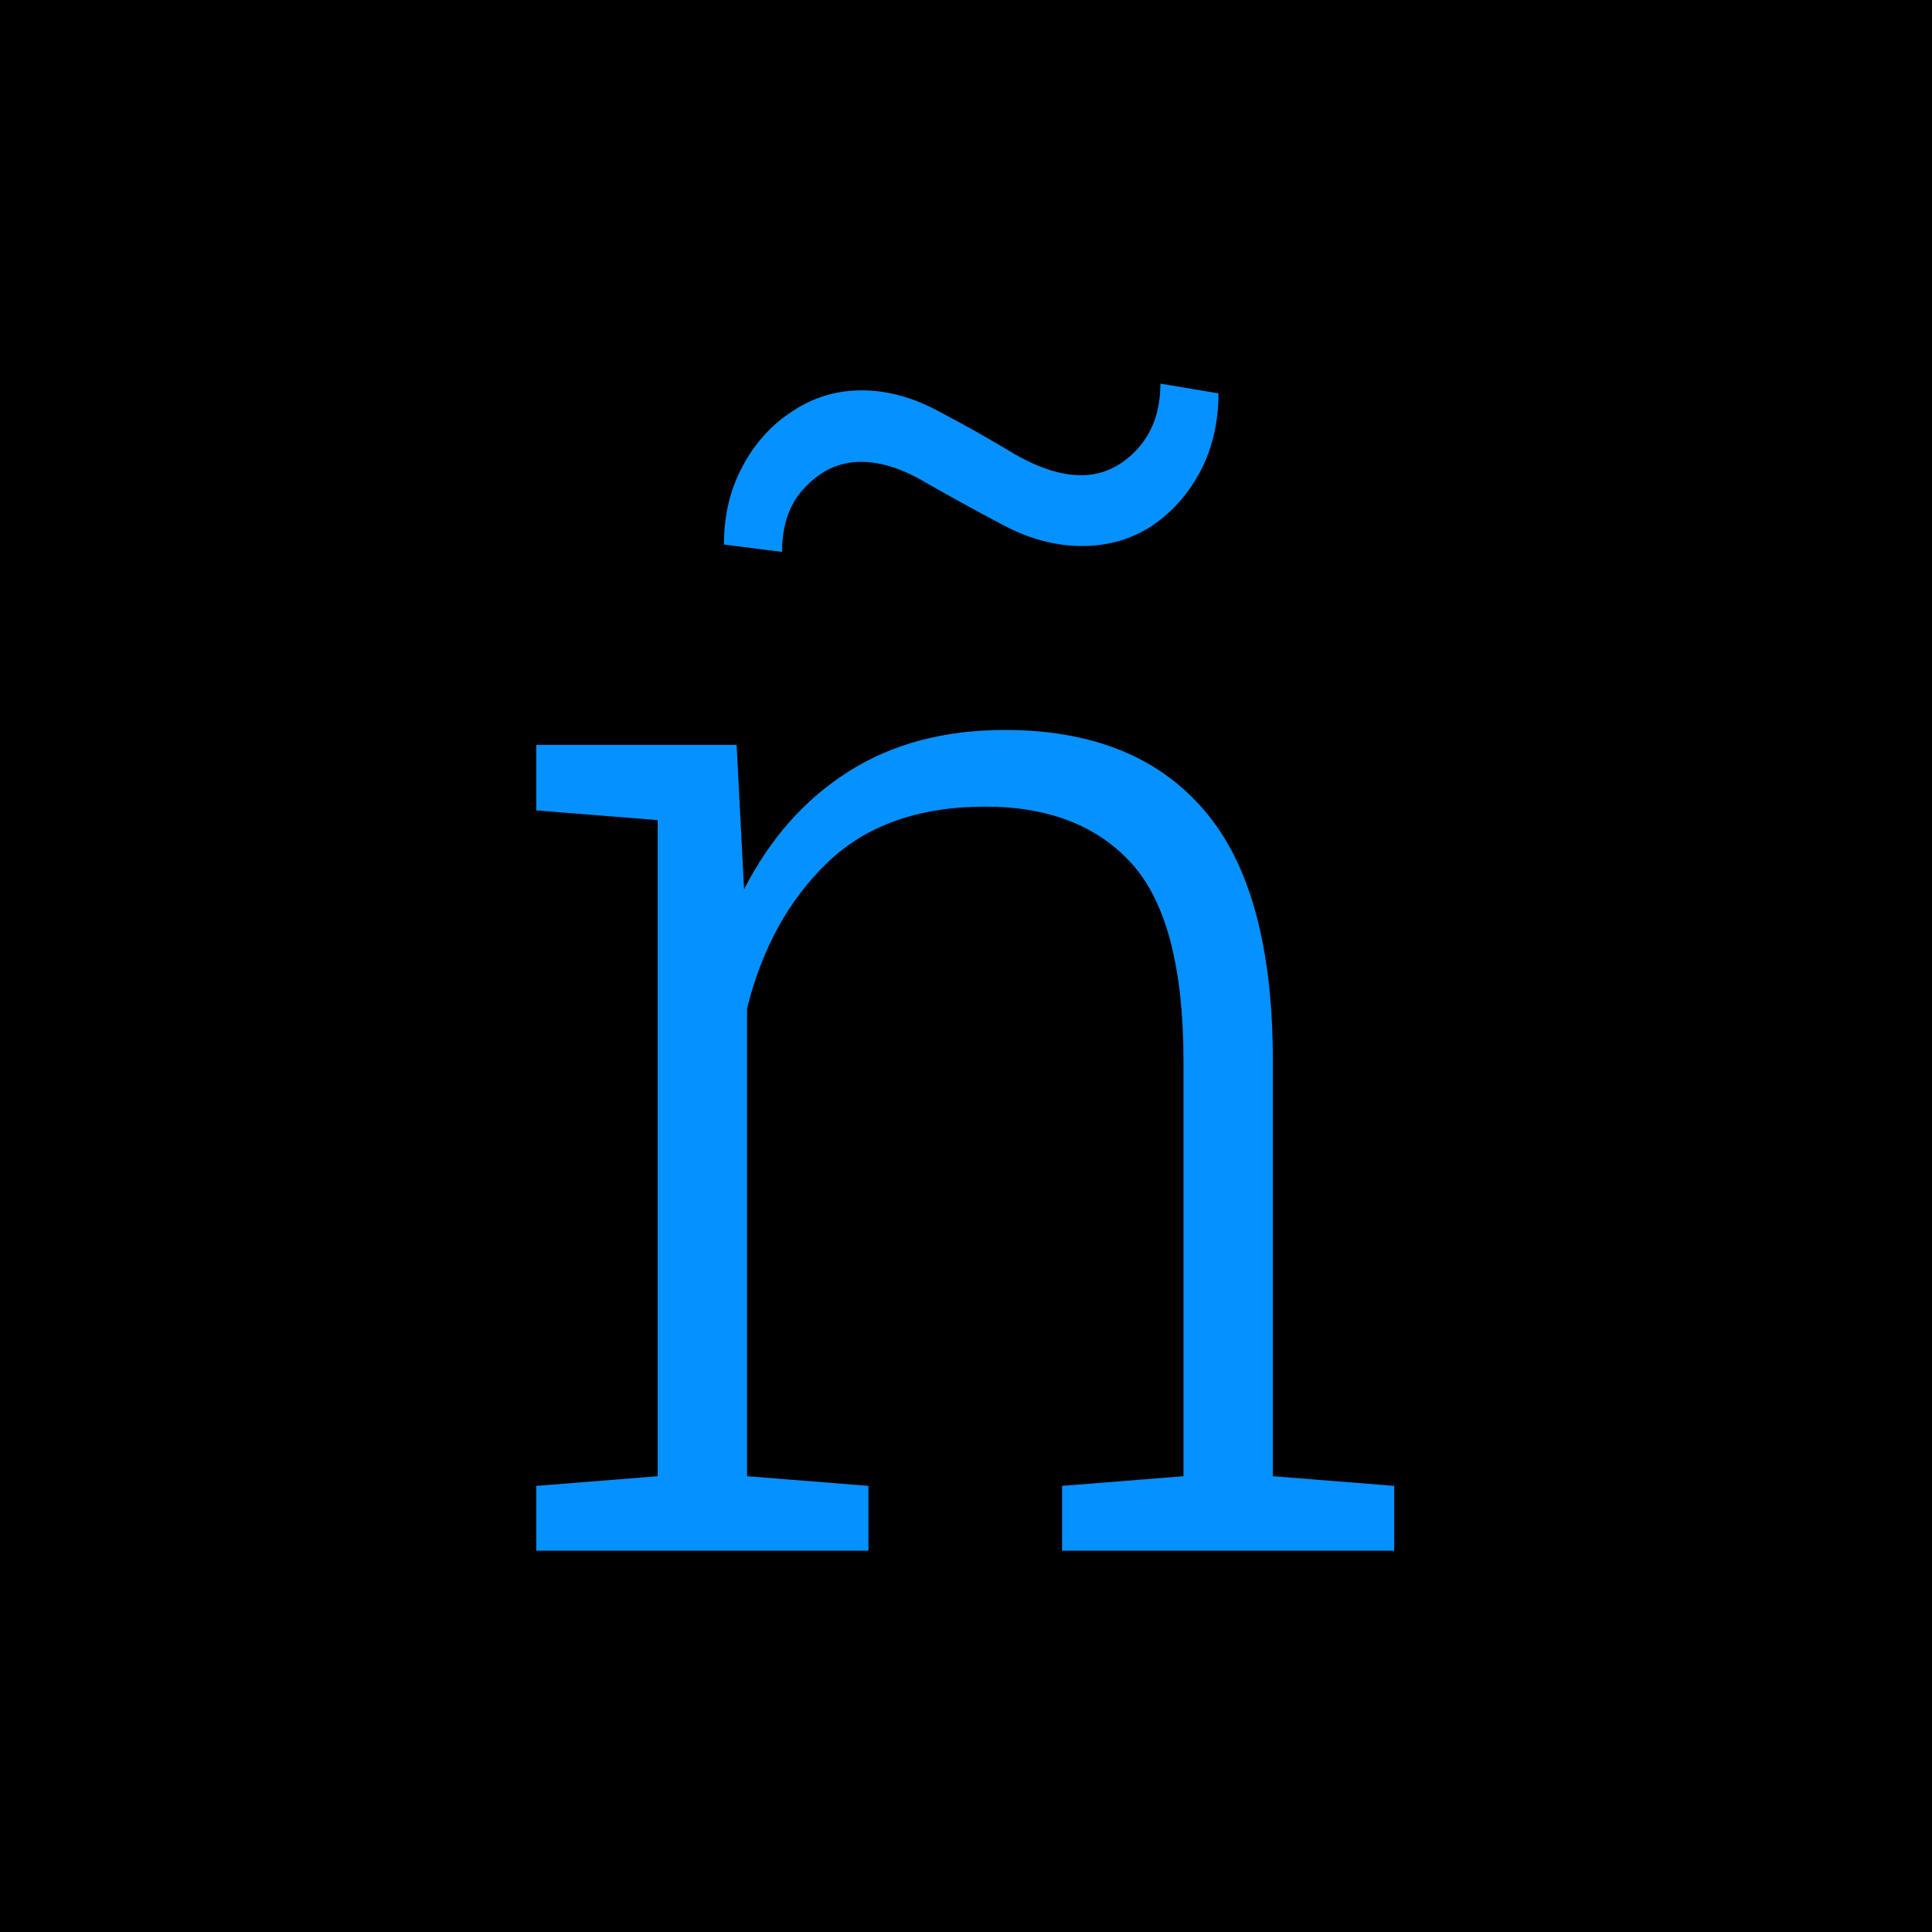 <svg xmlns="http://www.w3.org/2000/svg" width="76" height="76" viewBox="0 0 76 76" fill="none"><rect width="76" height="76" fill="black"></rect><path d="M21.096 61V58.451L25.871 58.07V32.26L21.096 31.879V29.301H28.977L29.27 34.984C30.285 32.992 31.652 31.449 33.371 30.355C35.09 29.262 37.141 28.715 39.523 28.715C42.961 28.715 45.578 29.77 47.375 31.879C49.172 33.969 50.07 37.25 50.07 41.723V58.07L54.846 58.451V61H41.779V58.451L46.555 58.07V41.752C46.555 38.08 45.881 35.492 44.533 33.988C43.185 32.484 41.262 31.732 38.762 31.732C36.145 31.732 34.074 32.465 32.551 33.93C31.027 35.395 29.973 37.309 29.387 39.672V58.07L34.162 58.451V61H21.096ZM30.764 21.713L28.479 21.42C28.479 20.268 28.723 19.242 29.211 18.344C29.699 17.426 30.354 16.703 31.174 16.176C31.994 15.629 32.902 15.355 33.898 15.355C34.914 15.355 35.94 15.639 36.975 16.205C38.01 16.752 38.996 17.309 39.934 17.875C40.891 18.422 41.76 18.695 42.541 18.695C43.342 18.695 44.055 18.373 44.68 17.729C45.324 17.064 45.647 16.186 45.647 15.092L47.932 15.473C47.932 16.625 47.688 17.66 47.199 18.578C46.711 19.477 46.066 20.189 45.266 20.717C44.465 21.225 43.566 21.479 42.57 21.479C41.535 21.479 40.5 21.205 39.465 20.658C38.43 20.111 37.434 19.564 36.477 19.018C35.539 18.451 34.67 18.168 33.869 18.168C33.049 18.168 32.326 18.49 31.701 19.135C31.076 19.76 30.764 20.619 30.764 21.713Z" fill="#0591FF"></path></svg>